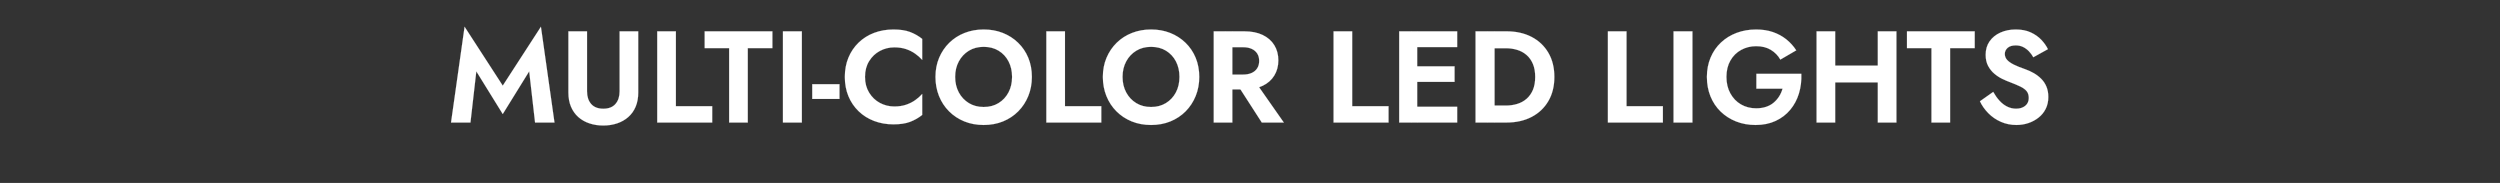 <svg width="209.874" height="15.357" viewBox="0 0 209.874 15.357" xmlns="http://www.w3.org/2000/svg"><rect x="0" y="0" width="209.874" height="15.357" fill="#333333" stroke="none"/><g fill="#fff" stroke="#fff"><path d="M39.986 5.987l2.22 3.587 2.22-3.587.492 4.298h1.63L45.41 2.247 42.206 7.19l-3.204-4.943-1.138 8.038h1.63zM47.717 2.63v5.14q0 .677.219 1.191t.612.864q.394.35.93.53.536.181 1.17.181.623 0 1.16-.18.535-.18.934-.53.4-.35.618-.865.219-.514.219-1.192V2.63h-1.564v5.042q0 .656-.345 1.055-.344.4-1.022.4t-1.023-.4q-.344-.399-.344-1.055V2.63zM55.175 2.63v7.655h4.615V8.918h-3.051V2.63zM59.156 4.04h2.056v6.245h1.563V4.04h2.067V2.63h-5.686zM65.728 2.63v7.655h1.586V2.63zM68.188 8.305h2.286V7.07h-2.286zM72.617 6.457q0-.765.345-1.323.344-.558.902-.858.558-.301 1.214-.301.546 0 .973.142.426.142.77.383.345.24.597.525v-1.76q-.47-.373-1.023-.58-.552-.208-1.394-.208-.875 0-1.624.284-.749.284-1.301.82-.552.536-.853 1.263-.3.727-.3 1.613t.3 1.613q.3.727.853 1.263.552.536 1.301.82.75.285 1.624.285.842 0 1.394-.208.553-.208 1.023-.58V7.89q-.252.284-.596.525-.345.24-.771.382-.427.143-.973.143-.656 0-1.214-.301-.558-.3-.902-.864-.345-.563-.345-1.318zM80.185 6.457q0-.732.306-1.301t.842-.897q.536-.328 1.246-.328.722 0 1.258.328t.831.897q.295.569.295 1.301 0 .733-.3 1.302-.301.568-.837.896-.536.328-1.247.328-.71 0-1.246-.328t-.842-.896q-.306-.57-.306-1.302zm-1.652 0q0 .864.296 1.602.295.738.842 1.285.546.547 1.284.848.739.3 1.624.3.886 0 1.624-.3.738-.301 1.28-.848.541-.547.842-1.285.3-.738.3-1.602 0-.875-.3-1.602-.301-.727-.853-1.263-.552-.536-1.285-.826-.733-.29-1.608-.29-.864 0-1.602.29-.738.29-1.285.826-.546.536-.853 1.263-.306.727-.306 1.602zM87.84 2.63v7.655h4.614V8.918h-3.05V2.63zM94.237 6.457q0-.732.306-1.301t.842-.897q.536-.328 1.246-.328.722 0 1.258.328t.831.897q.295.569.295 1.301 0 .733-.3 1.302-.301.568-.837.896-.536.328-1.247.328-.71 0-1.246-.328t-.842-.896q-.306-.57-.306-1.302zm-1.652 0q0 .864.296 1.602.295.738.842 1.285.546.547 1.284.848.739.3 1.624.3.886 0 1.624-.3.738-.301 1.28-.848.541-.547.842-1.285.3-.738.3-1.602 0-.875-.3-1.602-.3-.727-.853-1.263-.552-.536-1.285-.826-.733-.29-1.608-.29-.863 0-1.602.29-.738.29-1.285.826-.546.536-.853 1.263-.306.727-.306 1.602zM103.63 6.72l2.297 3.565h1.848L105.28 6.72zm-1.739-4.09v7.655h1.564V2.63zm.952 1.334h1.52q.415 0 .716.137.3.136.465.393.164.257.164.618t-.164.618q-.164.257-.465.394-.3.136-.716.136h-1.52v1.247h1.618q.908 0 1.542-.306t.973-.859q.34-.552.34-1.274 0-.732-.34-1.279-.339-.547-.973-.853-.634-.306-1.542-.306h-1.618zM111.952 2.63v7.655h4.615V8.918h-3.051V2.63zM118.47 10.285h3.86V8.96h-3.86zm0-6.332h3.86V2.63h-3.86zm0 2.92h3.64V5.57h-3.64zm-1.007-4.243v7.655h1.51V2.63zM123.872 2.63v7.655h1.596V2.63zm2.602 7.655q1.203 0 2.105-.47.902-.47 1.405-1.33.503-.858.503-2.028t-.503-2.028q-.503-.859-1.405-1.329t-2.105-.47h-1.596V4.05h1.542q.503 0 .95.137.45.137.788.432.34.295.53.75.192.453.192 1.087 0 .634-.191 1.088-.192.454-.53.75-.34.295-.788.431-.448.137-.951.137h-1.542v1.422zM134.982 2.63v7.655h4.615V8.918h-3.051V2.63zM140.493 2.63v7.655h1.586V2.63zM147.448 7.441h2.198q-.098.35-.284.646-.186.295-.454.524-.268.23-.64.356-.371.126-.842.126-.71 0-1.274-.328-.563-.328-.89-.924-.329-.596-.329-1.384 0-.798.334-1.378.333-.58.902-.89.569-.313 1.257-.313.733 0 1.242.312.508.312.792.815l1.335-.777q-.35-.535-.837-.924-.487-.388-1.115-.607-.63-.218-1.417-.218-.885 0-1.64.284-.754.284-1.312.81-.558.524-.87 1.262-.311.738-.311 1.624 0 .886.3 1.63.301.743.854 1.279.552.536 1.3.831.75.295 1.636.295.94 0 1.673-.339.733-.339 1.23-.935.498-.596.733-1.372.235-.776.202-1.651h-3.773zM153.014 6.916h5.621v-1.41h-5.62zm4.626-4.286v7.655h1.564V2.63zm-5.14 0v7.655h1.564V2.63zM160.09 4.04h2.056v6.245h1.563V4.04h2.067V2.63h-5.686zM167.329 7.715l-1.115.787q.251.536.7.995.448.46 1.055.727.607.268 1.306.268.525 0 1.001-.158.476-.159.858-.46.383-.3.602-.738.219-.437.219-.995 0-.492-.159-.87-.158-.376-.437-.655-.28-.28-.624-.476-.344-.197-.716-.328-.58-.197-.962-.388-.383-.192-.569-.405-.186-.213-.186-.497 0-.285.23-.498.23-.213.689-.213.35 0 .623.137.273.136.487.36.213.225.366.498l1.225-.678q-.197-.405-.552-.782-.356-.377-.886-.623t-1.263-.246q-.711 0-1.285.257t-.908.732q-.333.476-.333 1.132 0 .547.207.935.208.388.525.656.317.268.673.438.355.17.629.268.514.196.869.366.355.17.536.388.18.219.18.58 0 .415-.295.656-.295.24-.765.24-.405 0-.755-.175-.35-.174-.64-.492-.29-.317-.53-.743z" stroke-width=".011"/></g></svg>